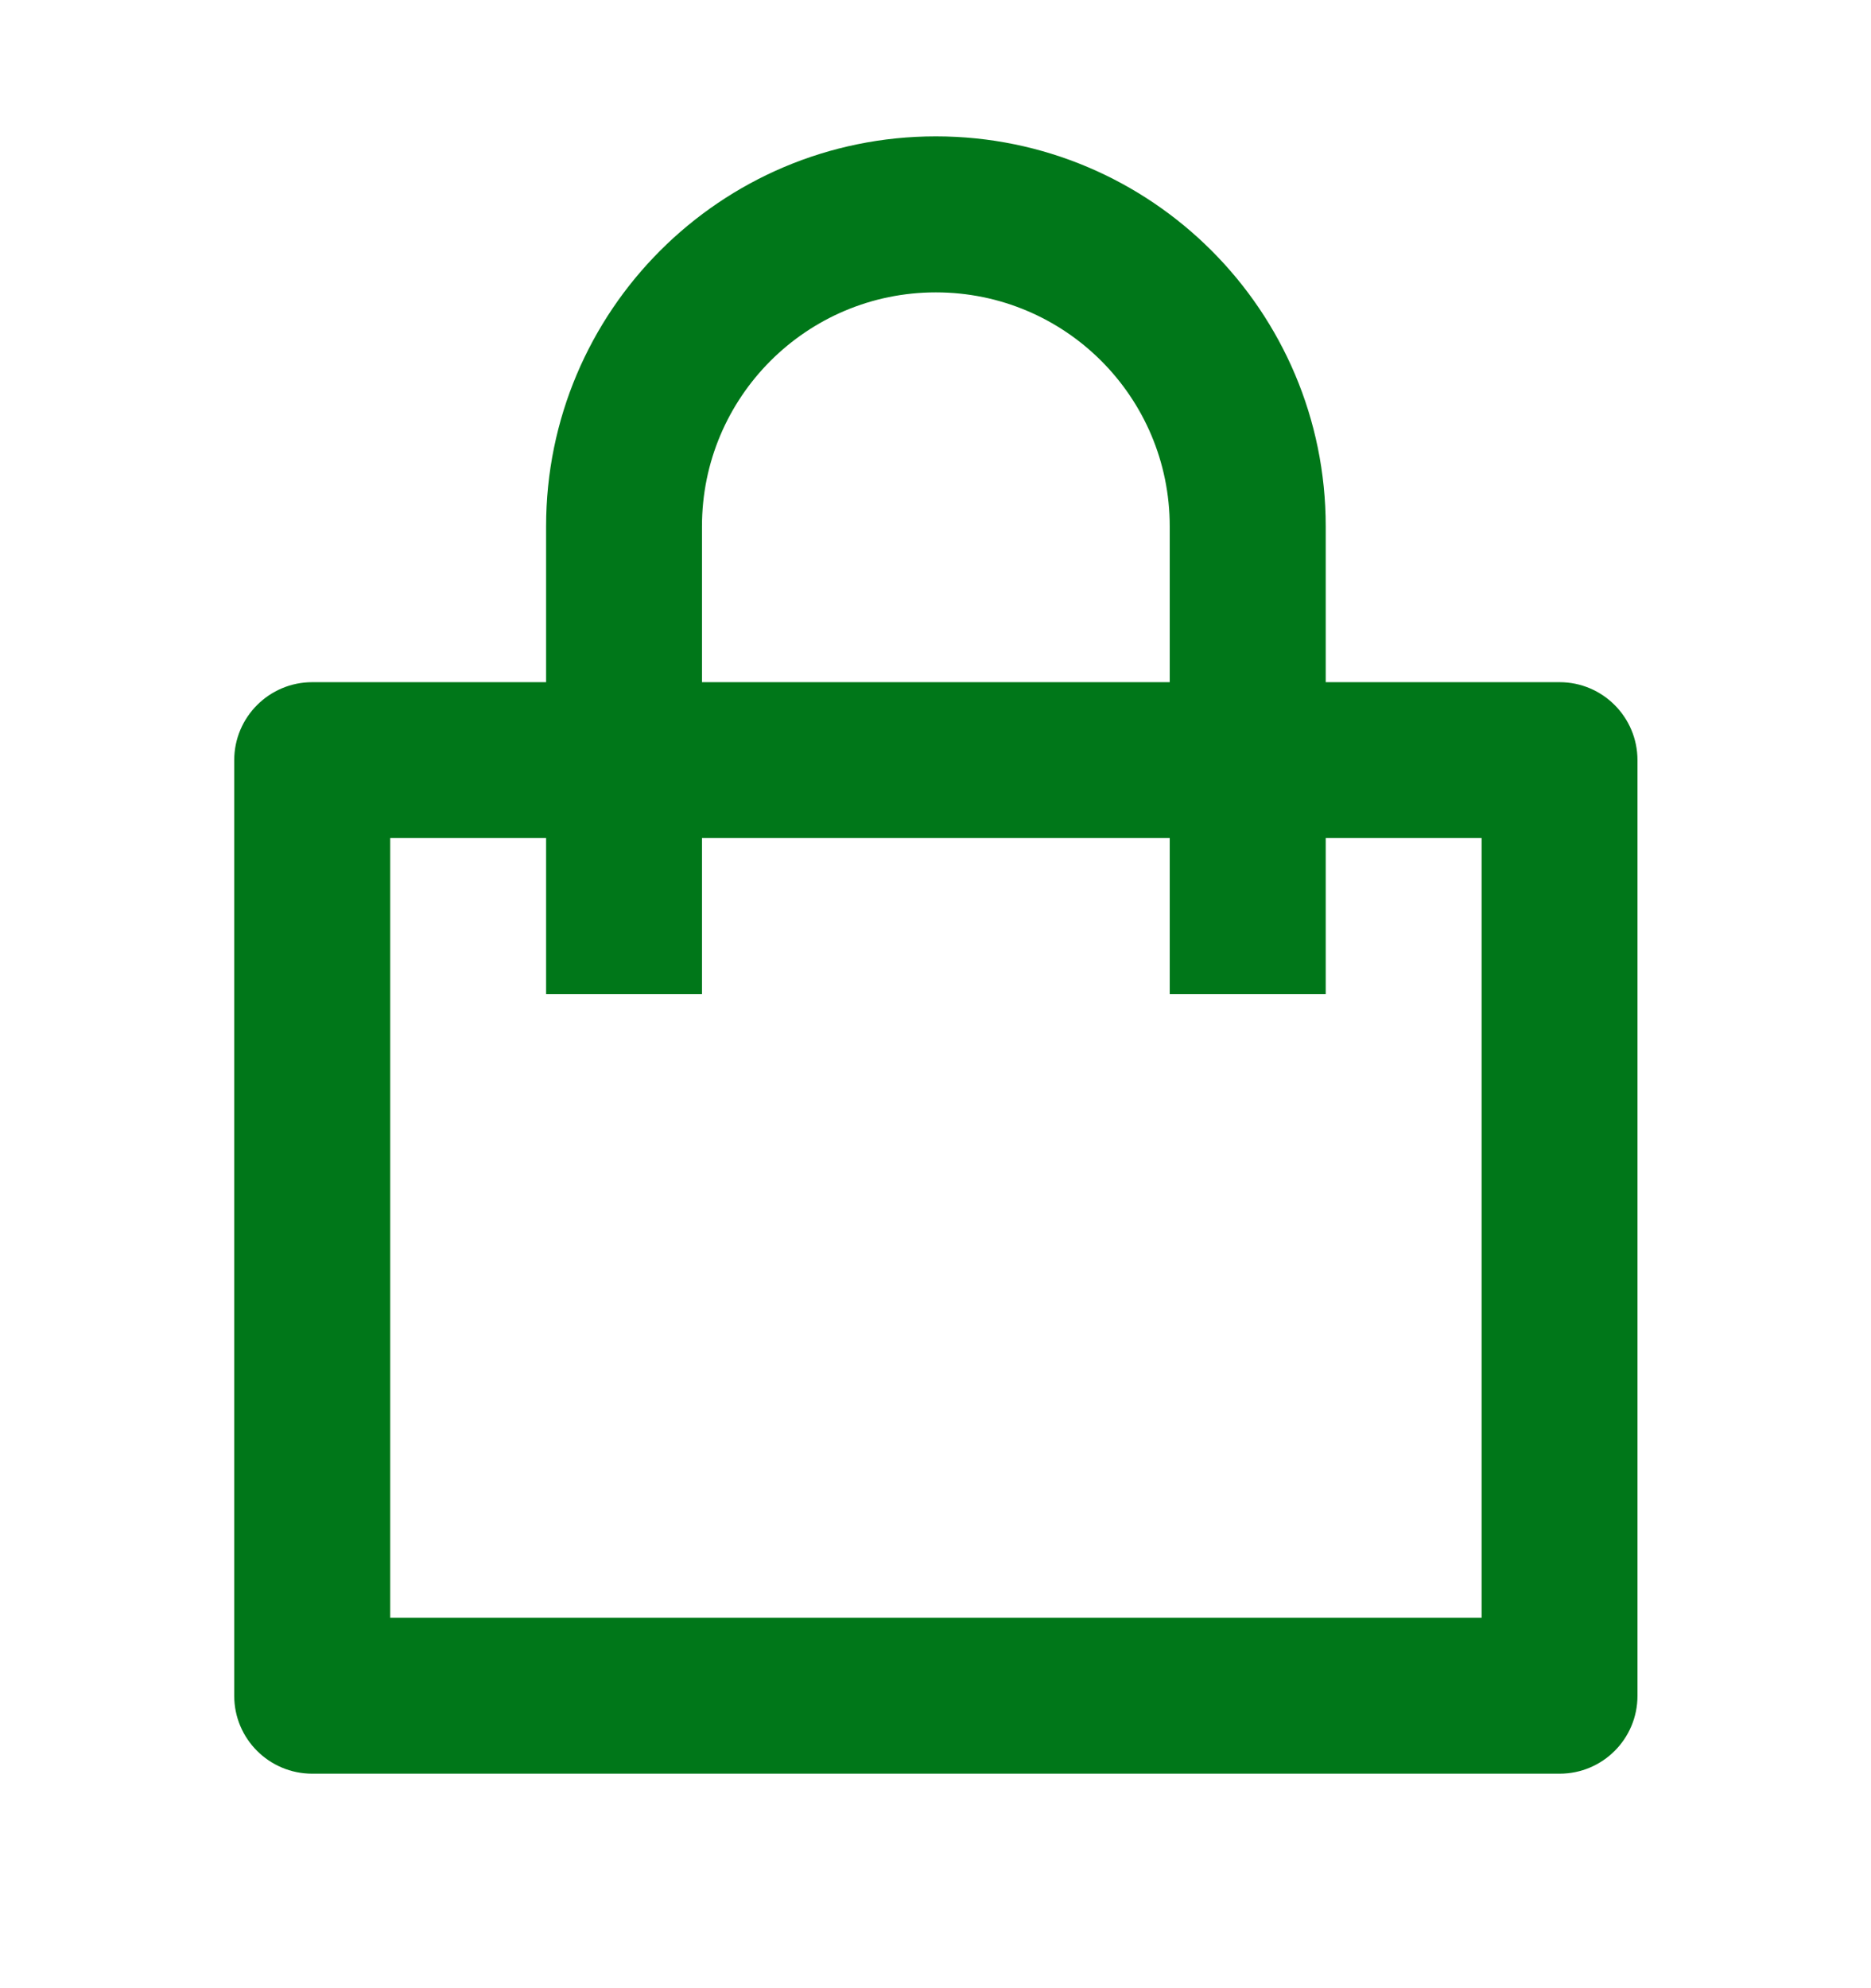 <svg width="16" height="17" viewBox="0 0 16 17" fill="none" xmlns="http://www.w3.org/2000/svg">
<path d="M4.67 5.833V4.5C4.67 2.659 6.162 1.166 8.003 1.166C9.844 1.166 11.337 2.659 11.337 4.5V5.833H13.337C13.705 5.833 14.003 6.132 14.003 6.5V14.5C14.003 14.868 13.705 15.166 13.337 15.166H2.67C2.302 15.166 2.003 14.868 2.003 14.5V6.5C2.003 6.132 2.302 5.833 2.67 5.833H4.67ZM4.67 7.166H3.337V13.833H12.67V7.166H11.337V8.5H10.003V7.166H6.003V8.5H4.67V7.166ZM6.003 5.833H10.003V4.5C10.003 3.395 9.108 2.5 8.003 2.5C6.899 2.5 6.003 3.395 6.003 4.5V5.833Z" fill="#007719"/>
</svg>
